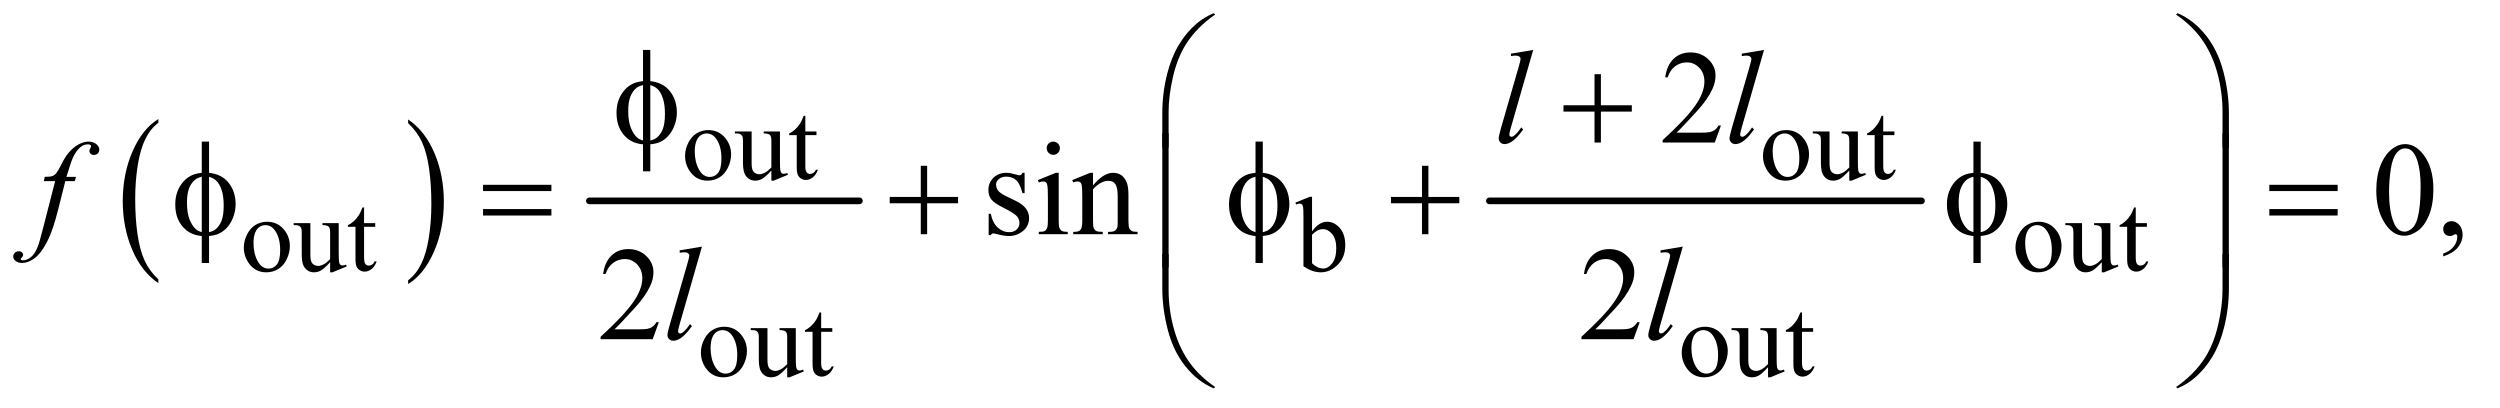 <?xml version="1.0" encoding="UTF-8"?>
<!DOCTYPE svg PUBLIC '-//W3C//DTD SVG 1.0//EN'
          'http://www.w3.org/TR/2001/REC-SVG-20010904/DTD/svg10.dtd'>
<svg stroke-dasharray="none" shape-rendering="auto" xmlns="http://www.w3.org/2000/svg" font-family="'Dialog'" text-rendering="auto" width="294" fill-opacity="1" color-interpolation="auto" color-rendering="auto" preserveAspectRatio="xMidYMid meet" font-size="12px" viewBox="0 0 294 48" fill="black" xmlns:xlink="http://www.w3.org/1999/xlink" stroke="black" image-rendering="auto" stroke-miterlimit="10" stroke-linecap="square" stroke-linejoin="miter" font-style="normal" stroke-width="1" height="48" stroke-dashoffset="0" font-weight="normal" stroke-opacity="1"
><!--Generated by the Batik Graphics2D SVG Generator--><defs id="genericDefs"
  /><g
  ><defs id="defs1"
    ><clipPath clipPathUnits="userSpaceOnUse" id="clipPath1"
      ><path d="M0.979 1.429 L186.977 1.429 L186.977 31.609 L0.979 31.609 L0.979 1.429 Z"
      /></clipPath
      ><clipPath clipPathUnits="userSpaceOnUse" id="clipPath2"
      ><path d="M31.27 45.645 L31.27 1009.886 L5973.699 1009.886 L5973.699 45.645 Z"
      /></clipPath
    ></defs
    ><g transform="scale(1.576,1.576) translate(-0.979,-1.429) matrix(0.031,0,0,0.031,0,0)"
    ><path d="M412.75 718.547 L412.75 727.672 Q372.234 700.125 349.641 646.828 Q327.047 593.531 327.047 530.156 Q327.047 464.25 350.797 410.109 Q374.547 355.969 412.75 332.656 L412.75 341.562 Q393.641 355.969 381.375 380.984 Q369.109 405.984 363.062 444.453 Q357.016 482.906 357.016 524.656 Q357.016 571.906 362.594 610.062 Q368.188 648.203 379.672 673.312 Q391.156 698.422 412.75 718.547 Z" stroke="none" clip-path="url(#clipPath2)"
    /></g
    ><g transform="matrix(0.049,0,0,0.049,-1.542,-2.251)"
    ><path d="M1010.984 341.562 L1010.984 332.656 Q1051.516 360 1074.109 413.297 Q1096.703 466.594 1096.703 529.953 Q1096.703 595.859 1072.938 650.109 Q1049.188 704.359 1010.984 727.672 L1010.984 718.547 Q1030.234 704.141 1042.5 679.125 Q1054.781 654.125 1060.75 615.781 Q1066.734 577.422 1066.734 535.453 Q1066.734 488.422 1061.219 450.172 Q1055.703 411.906 1044.141 386.797 Q1032.578 361.688 1010.984 341.562 Z" stroke="none" clip-path="url(#clipPath2)"
    /></g
    ><g stroke-width="16" transform="matrix(0.049,0,0,0.049,-1.542,-2.251)" stroke-linejoin="round" stroke-linecap="round"
    ><line y2="528" fill="none" x1="1446" clip-path="url(#clipPath2)" x2="2094" y1="528"
    /></g
    ><g stroke-width="16" transform="matrix(0.049,0,0,0.049,-1.542,-2.251)" stroke-linejoin="round" stroke-linecap="round"
    ><line y2="528" fill="none" x1="3606" clip-path="url(#clipPath2)" x2="4643" y1="528"
    /></g
    ><g transform="matrix(0.049,0,0,0.049,-1.542,-2.251)"
    ><path d="M1731 358.125 Q1757 358.125 1772.75 377.875 Q1786.125 394.75 1786.125 416.625 Q1786.125 432 1778.75 447.75 Q1771.375 463.5 1758.438 471.5 Q1745.5 479.5 1729.625 479.5 Q1703.75 479.5 1688.5 458.875 Q1675.625 441.5 1675.625 419.875 Q1675.625 404.125 1683.438 388.562 Q1691.25 373 1704 365.562 Q1716.75 358.125 1731 358.125 ZM1727.125 366.25 Q1720.5 366.25 1713.812 370.188 Q1707.125 374.125 1703 384 Q1698.875 393.875 1698.875 409.375 Q1698.875 434.375 1708.812 452.5 Q1718.75 470.625 1735 470.625 Q1747.125 470.625 1755 460.625 Q1762.875 450.625 1762.875 426.25 Q1762.875 395.75 1749.75 378.25 Q1740.875 366.25 1727.125 366.25 ZM1903.375 361.5 L1903.375 430.875 Q1903.375 450.75 1904.312 455.188 Q1905.25 459.625 1907.312 461.375 Q1909.375 463.125 1912.125 463.125 Q1916 463.125 1920.875 461 L1922.625 465.375 L1888.375 479.5 L1882.75 479.5 L1882.75 455.25 Q1868 471.25 1860.25 475.375 Q1852.5 479.5 1843.875 479.5 Q1834.25 479.5 1827.188 473.938 Q1820.125 468.375 1817.375 459.625 Q1814.625 450.875 1814.625 434.875 L1814.625 383.75 Q1814.625 375.625 1812.875 372.5 Q1811.125 369.375 1807.688 367.688 Q1804.25 366 1795.25 366.125 L1795.25 361.5 L1835.375 361.5 L1835.375 438.125 Q1835.375 454.125 1840.938 459.125 Q1846.5 464.125 1854.375 464.125 Q1859.75 464.125 1866.562 460.75 Q1873.375 457.375 1882.75 447.875 L1882.75 383 Q1882.75 373.25 1879.188 369.812 Q1875.625 366.375 1864.375 366.125 L1864.375 361.5 L1903.375 361.5 ZM1964.25 323.875 L1964.25 361.5 L1991 361.5 L1991 370.25 L1964.25 370.25 L1964.25 444.5 Q1964.25 455.625 1967.438 459.5 Q1970.625 463.375 1975.625 463.375 Q1979.75 463.375 1983.625 460.812 Q1987.5 458.25 1989.625 453.25 L1994.5 453.25 Q1990.125 465.5 1982.125 471.688 Q1974.125 477.875 1965.625 477.875 Q1959.875 477.875 1954.375 474.688 Q1948.875 471.5 1946.25 465.562 Q1943.625 459.625 1943.625 447.25 L1943.625 370.25 L1925.5 370.25 L1925.5 366.125 Q1932.375 363.375 1939.562 356.812 Q1946.75 350.25 1952.375 341.25 Q1955.25 336.5 1960.375 323.875 L1964.25 323.875 ZM4318 358.125 Q4344 358.125 4359.75 377.875 Q4373.125 394.75 4373.125 416.625 Q4373.125 432 4365.75 447.75 Q4358.375 463.5 4345.438 471.5 Q4332.5 479.5 4316.625 479.5 Q4290.75 479.5 4275.5 458.875 Q4262.625 441.5 4262.625 419.875 Q4262.625 404.125 4270.438 388.562 Q4278.25 373 4291 365.562 Q4303.75 358.125 4318 358.125 ZM4314.125 366.25 Q4307.5 366.25 4300.812 370.188 Q4294.125 374.125 4290 384 Q4285.875 393.875 4285.875 409.375 Q4285.875 434.375 4295.812 452.5 Q4305.75 470.625 4322 470.625 Q4334.125 470.625 4342 460.625 Q4349.875 450.625 4349.875 426.25 Q4349.875 395.75 4336.75 378.25 Q4327.875 366.25 4314.125 366.25 ZM4490.375 361.5 L4490.375 430.875 Q4490.375 450.75 4491.312 455.188 Q4492.25 459.625 4494.312 461.375 Q4496.375 463.125 4499.125 463.125 Q4503 463.125 4507.875 461 L4509.625 465.375 L4475.375 479.5 L4469.75 479.5 L4469.75 455.25 Q4455 471.25 4447.25 475.375 Q4439.5 479.5 4430.875 479.5 Q4421.25 479.5 4414.188 473.938 Q4407.125 468.375 4404.375 459.625 Q4401.625 450.875 4401.625 434.875 L4401.625 383.75 Q4401.625 375.625 4399.875 372.5 Q4398.125 369.375 4394.688 367.688 Q4391.25 366 4382.25 366.125 L4382.25 361.5 L4422.375 361.5 L4422.375 438.125 Q4422.375 454.125 4427.938 459.125 Q4433.5 464.125 4441.375 464.125 Q4446.75 464.125 4453.562 460.75 Q4460.375 457.375 4469.75 447.875 L4469.75 383 Q4469.75 373.25 4466.188 369.812 Q4462.625 366.375 4451.375 366.125 L4451.375 361.5 L4490.375 361.5 ZM4551.25 323.875 L4551.25 361.5 L4578 361.5 L4578 370.25 L4551.25 370.25 L4551.25 444.5 Q4551.25 455.625 4554.438 459.5 Q4557.625 463.375 4562.625 463.375 Q4566.75 463.375 4570.625 460.812 Q4574.5 458.25 4576.625 453.25 L4581.5 453.25 Q4577.125 465.5 4569.125 471.688 Q4561.125 477.875 4552.625 477.875 Q4546.875 477.875 4541.375 474.688 Q4535.875 471.5 4533.25 465.562 Q4530.625 459.625 4530.625 447.25 L4530.625 370.25 L4512.5 370.25 L4512.5 366.125 Q4519.375 363.375 4526.562 356.812 Q4533.75 350.25 4539.375 341.25 Q4542.25 336.5 4547.375 323.875 L4551.25 323.875 Z" stroke="none" clip-path="url(#clipPath2)"
    /></g
    ><g transform="matrix(0.049,0,0,0.049,-1.542,-2.251)"
    ><path d="M672 578.125 Q698 578.125 713.75 597.875 Q727.125 614.75 727.125 636.625 Q727.125 652 719.75 667.75 Q712.375 683.5 699.438 691.5 Q686.5 699.5 670.625 699.5 Q644.75 699.5 629.5 678.875 Q616.625 661.5 616.625 639.875 Q616.625 624.125 624.438 608.562 Q632.25 593 645 585.562 Q657.75 578.125 672 578.125 ZM668.125 586.25 Q661.5 586.25 654.812 590.188 Q648.125 594.125 644 604 Q639.875 613.875 639.875 629.375 Q639.875 654.375 649.812 672.5 Q659.75 690.625 676 690.625 Q688.125 690.625 696 680.625 Q703.875 670.625 703.875 646.25 Q703.875 615.75 690.75 598.25 Q681.875 586.25 668.125 586.25 ZM844.375 581.5 L844.375 650.875 Q844.375 670.75 845.312 675.188 Q846.25 679.625 848.312 681.375 Q850.375 683.125 853.125 683.125 Q857 683.125 861.875 681 L863.625 685.375 L829.375 699.5 L823.75 699.5 L823.75 675.25 Q809 691.25 801.25 695.375 Q793.5 699.5 784.875 699.5 Q775.25 699.5 768.188 693.938 Q761.125 688.375 758.375 679.625 Q755.625 670.875 755.625 654.875 L755.625 603.75 Q755.625 595.625 753.875 592.5 Q752.125 589.375 748.688 587.688 Q745.25 586 736.25 586.125 L736.25 581.5 L776.375 581.5 L776.375 658.125 Q776.375 674.125 781.938 679.125 Q787.5 684.125 795.375 684.125 Q800.75 684.125 807.562 680.75 Q814.375 677.375 823.75 667.875 L823.75 603 Q823.75 593.25 820.188 589.812 Q816.625 586.375 805.375 586.125 L805.375 581.5 L844.375 581.5 ZM905.25 543.875 L905.25 581.5 L932 581.5 L932 590.25 L905.25 590.25 L905.25 664.5 Q905.25 675.625 908.438 679.5 Q911.625 683.375 916.625 683.375 Q920.75 683.375 924.625 680.812 Q928.5 678.25 930.625 673.25 L935.5 673.25 Q931.125 685.5 923.125 691.688 Q915.125 697.875 906.625 697.875 Q900.875 697.875 895.375 694.688 Q889.875 691.5 887.25 685.562 Q884.625 679.625 884.625 667.25 L884.625 590.25 L866.5 590.25 L866.5 586.125 Q873.375 583.375 880.562 576.812 Q887.75 570.25 893.375 561.25 Q896.25 556.5 901.375 543.875 L905.25 543.875 ZM3180.375 601.25 Q3197 578.125 3216.25 578.125 Q3233.875 578.125 3247 593.188 Q3260.125 608.25 3260.125 634.375 Q3260.125 664.875 3239.875 683.5 Q3222.5 699.5 3201.125 699.5 Q3191.125 699.5 3180.812 695.875 Q3170.5 692.25 3159.75 685 L3159.75 566.375 Q3159.75 546.875 3158.812 542.375 Q3157.875 537.875 3155.875 536.25 Q3153.875 534.625 3150.875 534.625 Q3147.375 534.625 3142.125 536.625 L3140.375 532.25 L3174.75 518.25 L3180.375 518.25 L3180.375 601.25 ZM3180.375 609.25 L3180.375 677.75 Q3186.75 684 3193.562 687.188 Q3200.375 690.375 3207.5 690.375 Q3218.875 690.375 3228.688 677.875 Q3238.5 665.375 3238.5 641.5 Q3238.5 619.5 3228.688 607.688 Q3218.875 595.875 3206.375 595.875 Q3199.75 595.875 3193.125 599.25 Q3188.125 601.75 3180.375 609.25 ZM4924 578.125 Q4950 578.125 4965.75 597.875 Q4979.125 614.75 4979.125 636.625 Q4979.125 652 4971.75 667.75 Q4964.375 683.5 4951.438 691.5 Q4938.5 699.5 4922.625 699.5 Q4896.75 699.5 4881.5 678.875 Q4868.625 661.5 4868.625 639.875 Q4868.625 624.125 4876.438 608.562 Q4884.25 593 4897 585.562 Q4909.75 578.125 4924 578.125 ZM4920.125 586.25 Q4913.5 586.25 4906.812 590.188 Q4900.125 594.125 4896 604 Q4891.875 613.875 4891.875 629.375 Q4891.875 654.375 4901.812 672.5 Q4911.75 690.625 4928 690.625 Q4940.125 690.625 4948 680.625 Q4955.875 670.625 4955.875 646.25 Q4955.875 615.75 4942.75 598.25 Q4933.875 586.25 4920.125 586.25 ZM5096.375 581.5 L5096.375 650.875 Q5096.375 670.75 5097.312 675.188 Q5098.25 679.625 5100.312 681.375 Q5102.375 683.125 5105.125 683.125 Q5109 683.125 5113.875 681 L5115.625 685.375 L5081.375 699.5 L5075.75 699.5 L5075.75 675.25 Q5061 691.25 5053.25 695.375 Q5045.5 699.5 5036.875 699.5 Q5027.25 699.5 5020.188 693.938 Q5013.125 688.375 5010.375 679.625 Q5007.625 670.875 5007.625 654.875 L5007.625 603.75 Q5007.625 595.625 5005.875 592.5 Q5004.125 589.375 5000.688 587.688 Q4997.25 586 4988.25 586.125 L4988.25 581.5 L5028.375 581.5 L5028.375 658.125 Q5028.375 674.125 5033.938 679.125 Q5039.5 684.125 5047.375 684.125 Q5052.75 684.125 5059.562 680.75 Q5066.375 677.375 5075.75 667.875 L5075.75 603 Q5075.75 593.25 5072.188 589.812 Q5068.625 586.375 5057.375 586.125 L5057.375 581.5 L5096.375 581.5 ZM5157.25 543.875 L5157.25 581.5 L5184 581.5 L5184 590.25 L5157.25 590.25 L5157.25 664.5 Q5157.25 675.625 5160.438 679.5 Q5163.625 683.375 5168.625 683.375 Q5172.75 683.375 5176.625 680.812 Q5180.5 678.25 5182.625 673.25 L5187.5 673.25 Q5183.125 685.5 5175.125 691.688 Q5167.125 697.875 5158.625 697.875 Q5152.875 697.875 5147.375 694.688 Q5141.875 691.5 5139.25 685.562 Q5136.625 679.625 5136.625 667.25 L5136.625 590.25 L5118.5 590.25 L5118.5 586.125 Q5125.375 583.375 5132.562 576.812 Q5139.75 570.25 5145.375 561.25 Q5148.25 556.5 5153.375 543.875 L5157.25 543.875 Z" stroke="none" clip-path="url(#clipPath2)"
    /></g
    ><g transform="matrix(0.049,0,0,0.049,-1.542,-2.251)"
    ><path d="M1769 830.125 Q1795 830.125 1810.75 849.875 Q1824.125 866.75 1824.125 888.625 Q1824.125 904 1816.75 919.75 Q1809.375 935.5 1796.438 943.5 Q1783.5 951.5 1767.625 951.5 Q1741.75 951.5 1726.5 930.875 Q1713.625 913.5 1713.625 891.875 Q1713.625 876.125 1721.438 860.562 Q1729.25 845 1742 837.562 Q1754.75 830.125 1769 830.125 ZM1765.125 838.25 Q1758.5 838.25 1751.812 842.188 Q1745.125 846.125 1741 856 Q1736.875 865.875 1736.875 881.375 Q1736.875 906.375 1746.812 924.5 Q1756.75 942.625 1773 942.625 Q1785.125 942.625 1793 932.625 Q1800.875 922.625 1800.875 898.25 Q1800.875 867.75 1787.75 850.25 Q1778.875 838.25 1765.125 838.25 ZM1941.375 833.5 L1941.375 902.875 Q1941.375 922.75 1942.312 927.188 Q1943.25 931.625 1945.312 933.375 Q1947.375 935.125 1950.125 935.125 Q1954 935.125 1958.875 933 L1960.625 937.375 L1926.375 951.5 L1920.75 951.5 L1920.75 927.25 Q1906 943.25 1898.25 947.375 Q1890.5 951.5 1881.875 951.5 Q1872.25 951.5 1865.188 945.938 Q1858.125 940.375 1855.375 931.625 Q1852.625 922.875 1852.625 906.875 L1852.625 855.75 Q1852.625 847.625 1850.875 844.5 Q1849.125 841.375 1845.688 839.688 Q1842.25 838 1833.25 838.125 L1833.25 833.5 L1873.375 833.5 L1873.375 910.125 Q1873.375 926.125 1878.938 931.125 Q1884.5 936.125 1892.375 936.125 Q1897.75 936.125 1904.562 932.75 Q1911.375 929.375 1920.75 919.875 L1920.75 855 Q1920.75 845.25 1917.188 841.812 Q1913.625 838.375 1902.375 838.125 L1902.375 833.5 L1941.375 833.5 ZM2002.25 795.875 L2002.25 833.5 L2029 833.5 L2029 842.25 L2002.25 842.25 L2002.25 916.5 Q2002.25 927.625 2005.438 931.5 Q2008.625 935.375 2013.625 935.375 Q2017.75 935.375 2021.625 932.812 Q2025.5 930.25 2027.625 925.25 L2032.5 925.25 Q2028.125 937.5 2020.125 943.688 Q2012.125 949.875 2003.625 949.875 Q1997.875 949.875 1992.375 946.688 Q1986.875 943.5 1984.25 937.562 Q1981.625 931.625 1981.625 919.25 L1981.625 842.25 L1963.5 842.25 L1963.5 838.125 Q1970.375 835.375 1977.562 828.812 Q1984.75 822.25 1990.375 813.25 Q1993.25 808.5 1998.375 795.875 L2002.25 795.875 ZM4123 830.125 Q4149 830.125 4164.75 849.875 Q4178.125 866.75 4178.125 888.625 Q4178.125 904 4170.75 919.75 Q4163.375 935.5 4150.438 943.5 Q4137.5 951.5 4121.625 951.5 Q4095.75 951.5 4080.5 930.875 Q4067.625 913.5 4067.625 891.875 Q4067.625 876.125 4075.438 860.562 Q4083.25 845 4096 837.562 Q4108.75 830.125 4123 830.125 ZM4119.125 838.25 Q4112.5 838.25 4105.812 842.188 Q4099.125 846.125 4095 856 Q4090.875 865.875 4090.875 881.375 Q4090.875 906.375 4100.812 924.5 Q4110.75 942.625 4127 942.625 Q4139.125 942.625 4147 932.625 Q4154.875 922.625 4154.875 898.25 Q4154.875 867.75 4141.75 850.25 Q4132.875 838.25 4119.125 838.25 ZM4295.375 833.5 L4295.375 902.875 Q4295.375 922.75 4296.312 927.188 Q4297.25 931.625 4299.312 933.375 Q4301.375 935.125 4304.125 935.125 Q4308 935.125 4312.875 933 L4314.625 937.375 L4280.375 951.5 L4274.75 951.5 L4274.75 927.25 Q4260 943.25 4252.25 947.375 Q4244.5 951.5 4235.875 951.5 Q4226.25 951.5 4219.188 945.938 Q4212.125 940.375 4209.375 931.625 Q4206.625 922.875 4206.625 906.875 L4206.625 855.75 Q4206.625 847.625 4204.875 844.5 Q4203.125 841.375 4199.688 839.688 Q4196.25 838 4187.25 838.125 L4187.25 833.5 L4227.375 833.5 L4227.375 910.125 Q4227.375 926.125 4232.938 931.125 Q4238.5 936.125 4246.375 936.125 Q4251.75 936.125 4258.562 932.75 Q4265.375 929.375 4274.75 919.875 L4274.75 855 Q4274.75 845.25 4271.188 841.812 Q4267.625 838.375 4256.375 838.125 L4256.375 833.5 L4295.375 833.5 ZM4356.25 795.875 L4356.25 833.5 L4383 833.5 L4383 842.25 L4356.25 842.25 L4356.25 916.5 Q4356.25 927.625 4359.438 931.5 Q4362.625 935.375 4367.625 935.375 Q4371.75 935.375 4375.625 932.812 Q4379.5 930.25 4381.625 925.25 L4386.5 925.25 Q4382.125 937.5 4374.125 943.688 Q4366.125 949.875 4357.625 949.875 Q4351.875 949.875 4346.375 946.688 Q4340.875 943.5 4338.25 937.562 Q4335.625 931.625 4335.625 919.25 L4335.625 842.25 L4317.5 842.25 L4317.5 838.125 Q4324.375 835.375 4331.562 828.812 Q4338.75 822.25 4344.375 813.25 Q4347.25 808.5 4352.375 795.875 L4356.25 795.875 Z" stroke="none" clip-path="url(#clipPath2)"
    /></g
    ><g transform="matrix(0.049,0,0,0.049,-1.542,-2.251)"
    ><path d="M4161.719 347.219 L4146.875 388 L4021.875 388 L4021.875 382.219 Q4077.031 331.906 4099.531 300.031 Q4122.031 268.156 4122.031 241.75 Q4122.031 221.594 4109.688 208.625 Q4097.344 195.656 4080.156 195.656 Q4064.531 195.656 4052.109 204.797 Q4039.688 213.938 4033.75 231.594 L4027.969 231.594 Q4031.875 202.688 4048.047 187.219 Q4064.219 171.75 4088.438 171.75 Q4114.219 171.75 4131.484 188.312 Q4148.75 204.875 4148.75 227.375 Q4148.75 243.469 4141.25 259.562 Q4129.688 284.875 4103.75 313.156 Q4064.844 355.656 4055.156 364.406 L4110.469 364.406 Q4127.344 364.406 4134.141 363.156 Q4140.938 361.906 4146.406 358.078 Q4151.875 354.25 4155.938 347.219 L4161.719 347.219 Z" stroke="none" clip-path="url(#clipPath2)"
    /></g
    ><g transform="matrix(0.049,0,0,0.049,-1.542,-2.251)"
    ><path d="M2490.5 460.656 L2490.5 509.406 L2485.344 509.406 Q2479.406 486.438 2470.109 478.156 Q2460.812 469.875 2446.438 469.875 Q2435.5 469.875 2428.781 475.656 Q2422.062 481.438 2422.062 488.469 Q2422.062 497.219 2427.062 503.469 Q2431.906 509.875 2446.75 517.062 L2469.562 528.156 Q2501.281 543.625 2501.281 568.938 Q2501.281 588.469 2486.516 600.422 Q2471.75 612.375 2453.469 612.375 Q2440.344 612.375 2423.469 607.688 Q2418.312 606.125 2415.031 606.125 Q2411.438 606.125 2409.406 610.188 L2404.25 610.188 L2404.25 559.094 L2409.406 559.094 Q2413.781 580.969 2426.125 592.062 Q2438.469 603.156 2453.781 603.156 Q2464.562 603.156 2471.359 596.828 Q2478.156 590.5 2478.156 581.594 Q2478.156 570.812 2470.578 563.469 Q2463 556.125 2440.344 544.875 Q2417.688 533.625 2410.656 524.562 Q2403.625 515.656 2403.625 502.062 Q2403.625 484.406 2415.734 472.531 Q2427.844 460.656 2447.062 460.656 Q2455.5 460.656 2467.531 464.25 Q2475.5 466.594 2478.156 466.594 Q2480.656 466.594 2482.062 465.5 Q2483.469 464.406 2485.344 460.656 L2490.5 460.656 ZM2559.406 385.812 Q2565.969 385.812 2570.578 390.422 Q2575.188 395.031 2575.188 401.594 Q2575.188 408.156 2570.578 412.844 Q2565.969 417.531 2559.406 417.531 Q2552.844 417.531 2548.156 412.844 Q2543.469 408.156 2543.469 401.594 Q2543.469 395.031 2548.078 390.422 Q2552.688 385.812 2559.406 385.812 ZM2572.375 460.656 L2572.375 575.656 Q2572.375 589.094 2574.328 593.547 Q2576.281 598 2580.109 600.188 Q2583.938 602.375 2594.094 602.375 L2594.094 608 L2524.562 608 L2524.562 602.375 Q2535.031 602.375 2538.625 600.344 Q2542.219 598.312 2544.328 593.625 Q2546.438 588.938 2546.438 575.656 L2546.438 520.5 Q2546.438 497.219 2545.031 490.344 Q2543.938 485.344 2541.594 483.391 Q2539.25 481.438 2535.188 481.438 Q2530.812 481.438 2524.562 483.781 L2522.375 478.156 L2565.5 460.656 L2572.375 460.656 ZM2654.719 490.969 Q2679.875 460.656 2702.688 460.656 Q2714.406 460.656 2722.844 466.516 Q2731.281 472.375 2736.281 485.812 Q2739.719 495.188 2739.719 514.562 L2739.719 575.656 Q2739.719 589.25 2741.906 594.094 Q2743.625 598 2747.453 600.188 Q2751.281 602.375 2761.594 602.375 L2761.594 608 L2690.812 608 L2690.812 602.375 L2693.781 602.375 Q2703.781 602.375 2707.766 599.328 Q2711.75 596.281 2713.312 590.344 Q2713.938 588 2713.938 575.656 L2713.938 517.062 Q2713.938 497.531 2708.859 488.703 Q2703.781 479.875 2691.75 479.875 Q2673.156 479.875 2654.719 500.188 L2654.719 575.656 Q2654.719 590.188 2656.438 593.625 Q2658.625 598.156 2662.453 600.266 Q2666.281 602.375 2678 602.375 L2678 608 L2607.219 608 L2607.219 602.375 L2610.344 602.375 Q2621.281 602.375 2625.109 596.828 Q2628.938 591.281 2628.938 575.656 L2628.938 522.531 Q2628.938 496.75 2627.766 491.125 Q2626.594 485.5 2624.172 483.469 Q2621.75 481.438 2617.688 481.438 Q2613.312 481.438 2607.219 483.781 L2604.875 478.156 L2648 460.656 L2654.719 460.656 L2654.719 490.969 ZM5734.562 503.312 Q5734.562 467.062 5745.5 440.891 Q5756.438 414.719 5774.562 401.906 Q5788.625 391.75 5803.625 391.75 Q5828 391.75 5847.375 416.594 Q5871.594 447.375 5871.594 500.031 Q5871.594 536.906 5860.969 562.688 Q5850.344 588.469 5833.859 600.109 Q5817.375 611.75 5802.062 611.75 Q5771.75 611.75 5751.594 575.969 Q5734.562 545.812 5734.562 503.312 ZM5765.188 507.219 Q5765.188 550.969 5775.969 578.625 Q5784.875 601.906 5802.531 601.906 Q5810.969 601.906 5820.031 594.328 Q5829.094 586.75 5833.781 568.938 Q5840.969 542.062 5840.969 493.156 Q5840.969 456.906 5833.469 432.688 Q5827.844 414.719 5818.938 407.219 Q5812.531 402.062 5803.469 402.062 Q5792.844 402.062 5784.562 411.594 Q5773.312 424.562 5769.25 452.375 Q5765.188 480.188 5765.188 507.219 ZM5895.188 661.281 L5895.188 654.406 Q5911.281 649.094 5920.109 637.922 Q5928.938 626.75 5928.938 614.25 Q5928.938 611.281 5927.531 609.25 Q5926.438 607.844 5925.344 607.844 Q5923.625 607.844 5917.844 610.969 Q5915.031 612.375 5911.906 612.375 Q5904.25 612.375 5899.719 607.844 Q5895.188 603.312 5895.188 595.344 Q5895.188 587.688 5901.047 582.219 Q5906.906 576.75 5915.344 576.75 Q5925.656 576.75 5933.703 585.734 Q5941.75 594.719 5941.75 609.562 Q5941.75 625.656 5930.578 639.484 Q5919.406 653.312 5895.188 661.281 Z" stroke="none" clip-path="url(#clipPath2)"
    /></g
    ><g transform="matrix(0.049,0,0,0.049,-1.542,-2.251)"
    ><path d="M1612.719 819.219 L1597.875 860 L1472.875 860 L1472.875 854.219 Q1528.031 803.906 1550.531 772.031 Q1573.031 740.156 1573.031 713.75 Q1573.031 693.594 1560.688 680.625 Q1548.344 667.656 1531.156 667.656 Q1515.531 667.656 1503.109 676.797 Q1490.688 685.938 1484.75 703.594 L1478.969 703.594 Q1482.875 674.688 1499.047 659.219 Q1515.219 643.75 1539.438 643.75 Q1565.219 643.75 1582.484 660.312 Q1599.75 676.875 1599.75 699.375 Q1599.75 715.469 1592.25 731.562 Q1580.688 756.875 1554.75 785.156 Q1515.844 827.656 1506.156 836.406 L1561.469 836.406 Q1578.344 836.406 1585.141 835.156 Q1591.938 833.906 1597.406 830.078 Q1602.875 826.25 1606.938 819.219 L1612.719 819.219 ZM3966.719 819.219 L3951.875 860 L3826.875 860 L3826.875 854.219 Q3882.031 803.906 3904.531 772.031 Q3927.031 740.156 3927.031 713.75 Q3927.031 693.594 3914.688 680.625 Q3902.344 667.656 3885.156 667.656 Q3869.531 667.656 3857.109 676.797 Q3844.688 685.938 3838.75 703.594 L3832.969 703.594 Q3836.875 674.688 3853.047 659.219 Q3869.219 643.75 3893.438 643.75 Q3919.219 643.75 3936.484 660.312 Q3953.75 676.875 3953.75 699.375 Q3953.75 715.469 3946.25 731.562 Q3934.688 756.875 3908.75 785.156 Q3869.844 827.656 3860.156 836.406 L3915.469 836.406 Q3932.344 836.406 3939.141 835.156 Q3945.938 833.906 3951.406 830.078 Q3956.875 826.25 3960.938 819.219 L3966.719 819.219 Z" stroke="none" clip-path="url(#clipPath2)"
    /></g
    ><g transform="matrix(0.049,0,0,0.049,-1.542,-2.251)"
    ><path d="M3711.156 165.812 L3657.719 351.75 Q3653.812 365.656 3653.812 368.781 Q3653.812 371.125 3655.297 372.688 Q3656.781 374.25 3658.969 374.25 Q3661.938 374.25 3665.375 371.594 Q3673.5 365.188 3682.406 351.75 L3687.094 356.594 Q3672.25 377.531 3659.75 385.812 Q3650.531 391.75 3642.25 391.75 Q3636.312 391.75 3632.328 387.688 Q3628.344 383.625 3628.344 378.312 Q3628.344 372.688 3633.344 355.188 L3675.688 208.625 Q3680.844 190.656 3680.844 188 Q3680.844 184.25 3677.875 181.828 Q3674.906 179.406 3668.656 179.406 Q3665.062 179.406 3657.719 180.5 L3657.719 174.719 L3711.156 165.812 ZM4265.156 165.812 L4211.719 351.75 Q4207.812 365.656 4207.812 368.781 Q4207.812 371.125 4209.297 372.688 Q4210.781 374.25 4212.969 374.25 Q4215.938 374.25 4219.375 371.594 Q4227.5 365.188 4236.406 351.75 L4241.094 356.594 Q4226.25 377.531 4213.75 385.812 Q4204.531 391.75 4196.25 391.75 Q4190.312 391.75 4186.328 387.688 Q4182.344 383.625 4182.344 378.312 Q4182.344 372.688 4187.344 355.188 L4229.688 208.625 Q4234.844 190.656 4234.844 188 Q4234.844 184.25 4231.875 181.828 Q4228.906 179.406 4222.656 179.406 Q4219.062 179.406 4211.719 180.5 L4211.719 174.719 L4265.156 165.812 Z" stroke="none" clip-path="url(#clipPath2)"
    /></g
    ><g transform="matrix(0.049,0,0,0.049,-1.542,-2.251)"
    ><path d="M213.844 470.344 L211.031 480.656 L188.219 480.656 L171.031 548.938 Q159.625 594.094 148.062 618.781 Q131.656 653.625 112.75 666.906 Q98.375 677.062 84 677.062 Q74.625 677.062 68.062 671.438 Q63.219 667.531 63.219 661.281 Q63.219 656.281 67.203 652.609 Q71.188 648.938 76.969 648.938 Q81.188 648.938 84.078 651.594 Q86.969 654.25 86.969 657.688 Q86.969 661.125 83.688 664.094 Q81.188 666.281 81.188 667.375 Q81.188 668.781 82.281 669.562 Q83.688 670.656 86.656 670.656 Q93.375 670.656 100.797 666.438 Q108.219 662.219 114 653.859 Q119.781 645.5 124.938 629.719 Q127.125 623.156 136.656 586.438 L163.844 480.656 L136.656 480.656 L138.844 470.344 Q151.812 470.344 156.969 468.547 Q162.125 466.75 166.422 461.672 Q170.719 456.594 177.594 442.688 Q186.812 423.938 195.25 413.625 Q206.812 399.719 219.547 392.766 Q232.281 385.812 243.531 385.812 Q255.406 385.812 262.594 391.828 Q269.781 397.844 269.781 404.875 Q269.781 410.344 266.188 414.094 Q262.594 417.844 256.969 417.844 Q252.125 417.844 249.078 415.031 Q246.031 412.219 246.031 408.312 Q246.031 405.812 248.062 402.141 Q250.094 398.469 250.094 397.219 Q250.094 395.031 248.688 393.938 Q246.656 392.375 242.75 392.375 Q232.906 392.375 225.094 398.625 Q214.625 406.906 206.344 424.562 Q202.125 433.781 190.875 470.344 L213.844 470.344 Z" stroke="none" clip-path="url(#clipPath2)"
    /></g
    ><g transform="matrix(0.049,0,0,0.049,-1.542,-2.251)"
    ><path d="M1716.156 637.812 L1662.719 823.75 Q1658.812 837.656 1658.812 840.781 Q1658.812 843.125 1660.297 844.688 Q1661.781 846.25 1663.969 846.25 Q1666.938 846.25 1670.375 843.594 Q1678.5 837.188 1687.406 823.75 L1692.094 828.594 Q1677.25 849.531 1664.75 857.812 Q1655.531 863.75 1647.25 863.75 Q1641.312 863.75 1637.328 859.688 Q1633.344 855.625 1633.344 850.312 Q1633.344 844.688 1638.344 827.188 L1680.688 680.625 Q1685.844 662.656 1685.844 660 Q1685.844 656.25 1682.875 653.828 Q1679.906 651.406 1673.656 651.406 Q1670.062 651.406 1662.719 652.5 L1662.719 646.719 L1716.156 637.812 ZM4070.156 637.812 L4016.719 823.75 Q4012.812 837.656 4012.812 840.781 Q4012.812 843.125 4014.297 844.688 Q4015.781 846.25 4017.969 846.25 Q4020.938 846.25 4024.375 843.594 Q4032.5 837.188 4041.406 823.75 L4046.094 828.594 Q4031.25 849.531 4018.75 857.812 Q4009.531 863.75 4001.25 863.75 Q3995.312 863.75 3991.328 859.688 Q3987.344 855.625 3987.344 850.312 Q3987.344 844.688 3992.344 827.188 L4034.688 680.625 Q4039.844 662.656 4039.844 660 Q4039.844 656.25 4036.875 653.828 Q4033.906 651.406 4027.656 651.406 Q4024.062 651.406 4016.719 652.5 L4016.719 646.719 L4070.156 637.812 Z" stroke="none" clip-path="url(#clipPath2)"
    /></g
    ><g transform="matrix(0.049,0,0,0.049,-1.542,-2.251)"
    ><path d="M2820.969 399.938 L2820.969 317.75 Q2820.969 269.625 2832.688 223.219 Q2842.688 183.375 2860.891 153.219 Q2879.094 123.062 2903.469 102.438 Q2921.281 87.281 2944.25 77.594 L2947.844 80.875 Q2903.781 111.188 2877.844 151.969 Q2857.219 184.625 2846.672 230.25 Q2836.125 275.875 2836.125 314.625 L2836.125 399.938 L2820.969 399.938 ZM5380.844 399.938 L5365.531 399.938 L5365.531 314.625 Q5365.531 265.25 5352.406 218.531 Q5339.281 171.812 5313.031 136.5 Q5290.375 105.875 5253.969 80.875 L5257.562 77.594 Q5295.219 93.375 5324.516 129.469 Q5353.812 165.562 5367.328 216.891 Q5380.844 268.219 5380.844 317.75 L5380.844 399.938 Z" stroke="none" clip-path="url(#clipPath2)"
    /></g
    ><g transform="matrix(0.049,0,0,0.049,-1.542,-2.251)"
    ><path d="M1592.188 240.656 Q1623.281 244.094 1639.609 265.188 Q1655.938 286.281 1655.938 315.656 Q1655.938 329.094 1652.031 341.672 Q1648.125 354.25 1641.797 363.703 Q1635.469 373.156 1627.656 379.328 Q1619.844 385.5 1610.469 388.781 Q1603.906 390.969 1592.188 392.375 L1592.188 457.062 L1574.688 457.062 L1574.688 392.375 Q1551.094 390.031 1536.562 377.531 Q1511.094 355.812 1511.094 317.062 Q1511.094 301.75 1515 289.562 Q1518.906 277.375 1525.547 268.156 Q1532.188 258.938 1540.078 253.078 Q1547.969 247.219 1556.875 244.25 Q1563.281 242.062 1574.688 240.656 L1574.688 165.812 L1592.188 165.812 L1592.188 240.656 ZM1574.688 250.188 Q1564.375 252.688 1558.906 257.062 Q1550 264.094 1544.609 277.141 Q1539.219 290.188 1539.219 312.531 Q1539.219 337.219 1545.547 352.922 Q1551.875 368.625 1561.25 376.594 Q1565.625 380.5 1574.688 383.156 L1574.688 250.188 ZM1592.188 383.156 Q1601.719 380.969 1607.031 376.906 Q1616.719 369.406 1622.031 356.125 Q1627.344 342.844 1627.344 319.094 Q1627.344 297.375 1622.5 282.297 Q1617.656 267.219 1609.062 259.094 Q1603.438 253.781 1592.188 250.188 L1592.188 383.156 ZM3858.312 223.938 L3873.625 223.938 L3873.625 298.625 L3947.844 298.625 L3947.844 313.781 L3873.625 313.781 L3873.625 388 L3858.312 388 L3858.312 313.781 L3783.781 313.781 L3783.781 298.625 L3858.312 298.625 L3858.312 223.938 Z" stroke="none" clip-path="url(#clipPath2)"
    /></g
    ><g transform="matrix(0.049,0,0,0.049,-1.542,-2.251)"
    ><path d="M533.188 460.656 Q564.281 464.094 580.609 485.188 Q596.938 506.281 596.938 535.656 Q596.938 549.094 593.031 561.672 Q589.125 574.25 582.797 583.703 Q576.469 593.156 568.656 599.328 Q560.844 605.5 551.469 608.781 Q544.906 610.969 533.188 612.375 L533.188 677.062 L515.688 677.062 L515.688 612.375 Q492.094 610.031 477.562 597.531 Q452.094 575.812 452.094 537.062 Q452.094 521.75 456 509.562 Q459.906 497.375 466.547 488.156 Q473.188 478.938 481.078 473.078 Q488.969 467.219 497.875 464.25 Q504.281 462.062 515.688 460.656 L515.688 385.812 L533.188 385.812 L533.188 460.656 ZM515.688 470.188 Q505.375 472.688 499.906 477.062 Q491 484.094 485.609 497.141 Q480.219 510.188 480.219 532.531 Q480.219 557.219 486.547 572.922 Q492.875 588.625 502.25 596.594 Q506.625 600.5 515.688 603.156 L515.688 470.188 ZM533.188 603.156 Q542.719 600.969 548.031 596.906 Q557.719 589.406 563.031 576.125 Q568.344 562.844 568.344 539.094 Q568.344 517.375 563.5 502.297 Q558.656 487.219 550.062 479.094 Q544.438 473.781 533.188 470.188 L533.188 603.156 ZM1190.781 489.406 L1354.844 489.406 L1354.844 504.562 L1190.781 504.562 L1190.781 489.406 ZM1190.781 547.688 L1354.844 547.688 L1354.844 563.156 L1190.781 563.156 L1190.781 547.688 ZM2241.312 443.938 L2256.625 443.938 L2256.625 518.625 L2330.844 518.625 L2330.844 533.781 L2256.625 533.781 L2256.625 608 L2241.312 608 L2241.312 533.781 L2166.781 533.781 L2166.781 518.625 L2241.312 518.625 L2241.312 443.938 ZM3062.188 460.656 Q3093.281 464.094 3109.609 485.188 Q3125.938 506.281 3125.938 535.656 Q3125.938 549.094 3122.031 561.672 Q3118.125 574.25 3111.797 583.703 Q3105.469 593.156 3097.656 599.328 Q3089.844 605.5 3080.469 608.781 Q3073.906 610.969 3062.188 612.375 L3062.188 677.062 L3044.688 677.062 L3044.688 612.375 Q3021.094 610.031 3006.562 597.531 Q2981.094 575.812 2981.094 537.062 Q2981.094 521.75 2985 509.562 Q2988.906 497.375 2995.547 488.156 Q3002.188 478.938 3010.078 473.078 Q3017.969 467.219 3026.875 464.25 Q3033.281 462.062 3044.688 460.656 L3044.688 385.812 L3062.188 385.812 L3062.188 460.656 ZM3044.688 470.188 Q3034.375 472.688 3028.906 477.062 Q3020 484.094 3014.609 497.141 Q3009.219 510.188 3009.219 532.531 Q3009.219 557.219 3015.547 572.922 Q3021.875 588.625 3031.25 596.594 Q3035.625 600.5 3044.688 603.156 L3044.688 470.188 ZM3062.188 603.156 Q3071.719 600.969 3077.031 596.906 Q3086.719 589.406 3092.031 576.125 Q3097.344 562.844 3097.344 539.094 Q3097.344 517.375 3092.5 502.297 Q3087.656 487.219 3079.062 479.094 Q3073.438 473.781 3062.188 470.188 L3062.188 603.156 ZM3444.312 443.938 L3459.625 443.938 L3459.625 518.625 L3533.844 518.625 L3533.844 533.781 L3459.625 533.781 L3459.625 608 L3444.312 608 L3444.312 533.781 L3369.781 533.781 L3369.781 518.625 L3444.312 518.625 L3444.312 443.938 ZM4785.188 460.656 Q4816.281 464.094 4832.609 485.188 Q4848.938 506.281 4848.938 535.656 Q4848.938 549.094 4845.031 561.672 Q4841.125 574.25 4834.797 583.703 Q4828.469 593.156 4820.656 599.328 Q4812.844 605.5 4803.469 608.781 Q4796.906 610.969 4785.188 612.375 L4785.188 677.062 L4767.688 677.062 L4767.688 612.375 Q4744.094 610.031 4729.562 597.531 Q4704.094 575.812 4704.094 537.062 Q4704.094 521.75 4708 509.562 Q4711.906 497.375 4718.547 488.156 Q4725.188 478.938 4733.078 473.078 Q4740.969 467.219 4749.875 464.25 Q4756.281 462.062 4767.688 460.656 L4767.688 385.812 L4785.188 385.812 L4785.188 460.656 ZM4767.688 470.188 Q4757.375 472.688 4751.906 477.062 Q4743 484.094 4737.609 497.141 Q4732.219 510.188 4732.219 532.531 Q4732.219 557.219 4738.547 572.922 Q4744.875 588.625 4754.25 596.594 Q4758.625 600.5 4767.688 603.156 L4767.688 470.188 ZM4785.188 603.156 Q4794.719 600.969 4800.031 596.906 Q4809.719 589.406 4815.031 576.125 Q4820.344 562.844 4820.344 539.094 Q4820.344 517.375 4815.5 502.297 Q4810.656 487.219 4802.062 479.094 Q4796.438 473.781 4785.188 470.188 L4785.188 603.156 ZM5477.781 489.406 L5641.844 489.406 L5641.844 504.562 L5477.781 504.562 L5477.781 489.406 ZM5477.781 547.688 L5641.844 547.688 L5641.844 563.156 L5477.781 563.156 L5477.781 547.688 Z" stroke="none" clip-path="url(#clipPath2)"
    /></g
    ><g transform="matrix(0.049,0,0,0.049,-1.542,-2.251)"
    ><path d="M2836.125 687.938 L2820.969 687.938 L2820.969 365.594 L2836.125 365.594 L2836.125 687.938 ZM5380.688 687.938 L5365.531 687.938 L5365.531 365.594 L5380.688 365.594 L5380.688 687.938 Z" stroke="none" clip-path="url(#clipPath2)"
    /></g
    ><g transform="matrix(0.049,0,0,0.049,-1.542,-2.251)"
    ><path d="M2820.969 655.594 L2836.125 655.594 L2836.125 741.062 Q2836.125 790.438 2849.328 837.156 Q2862.531 883.875 2888.781 919.188 Q2911.438 949.656 2947.844 974.812 L2944.25 977.938 Q2906.594 962.156 2877.297 926.141 Q2848 890.125 2834.484 838.719 Q2820.969 787.312 2820.969 737.938 L2820.969 655.594 ZM5380.844 655.594 L5380.844 737.938 Q5380.844 786.062 5369.125 832.312 Q5359.125 872.312 5340.922 902.469 Q5322.719 932.625 5298.188 953.25 Q5280.531 968.406 5257.562 977.938 L5253.969 974.812 Q5298.031 944.5 5323.969 903.719 Q5344.594 871.062 5355.062 825.438 Q5365.531 779.812 5365.531 741.062 L5365.531 655.594 L5380.844 655.594 Z" stroke="none" clip-path="url(#clipPath2)"
    /></g
  ></g
></svg
>

